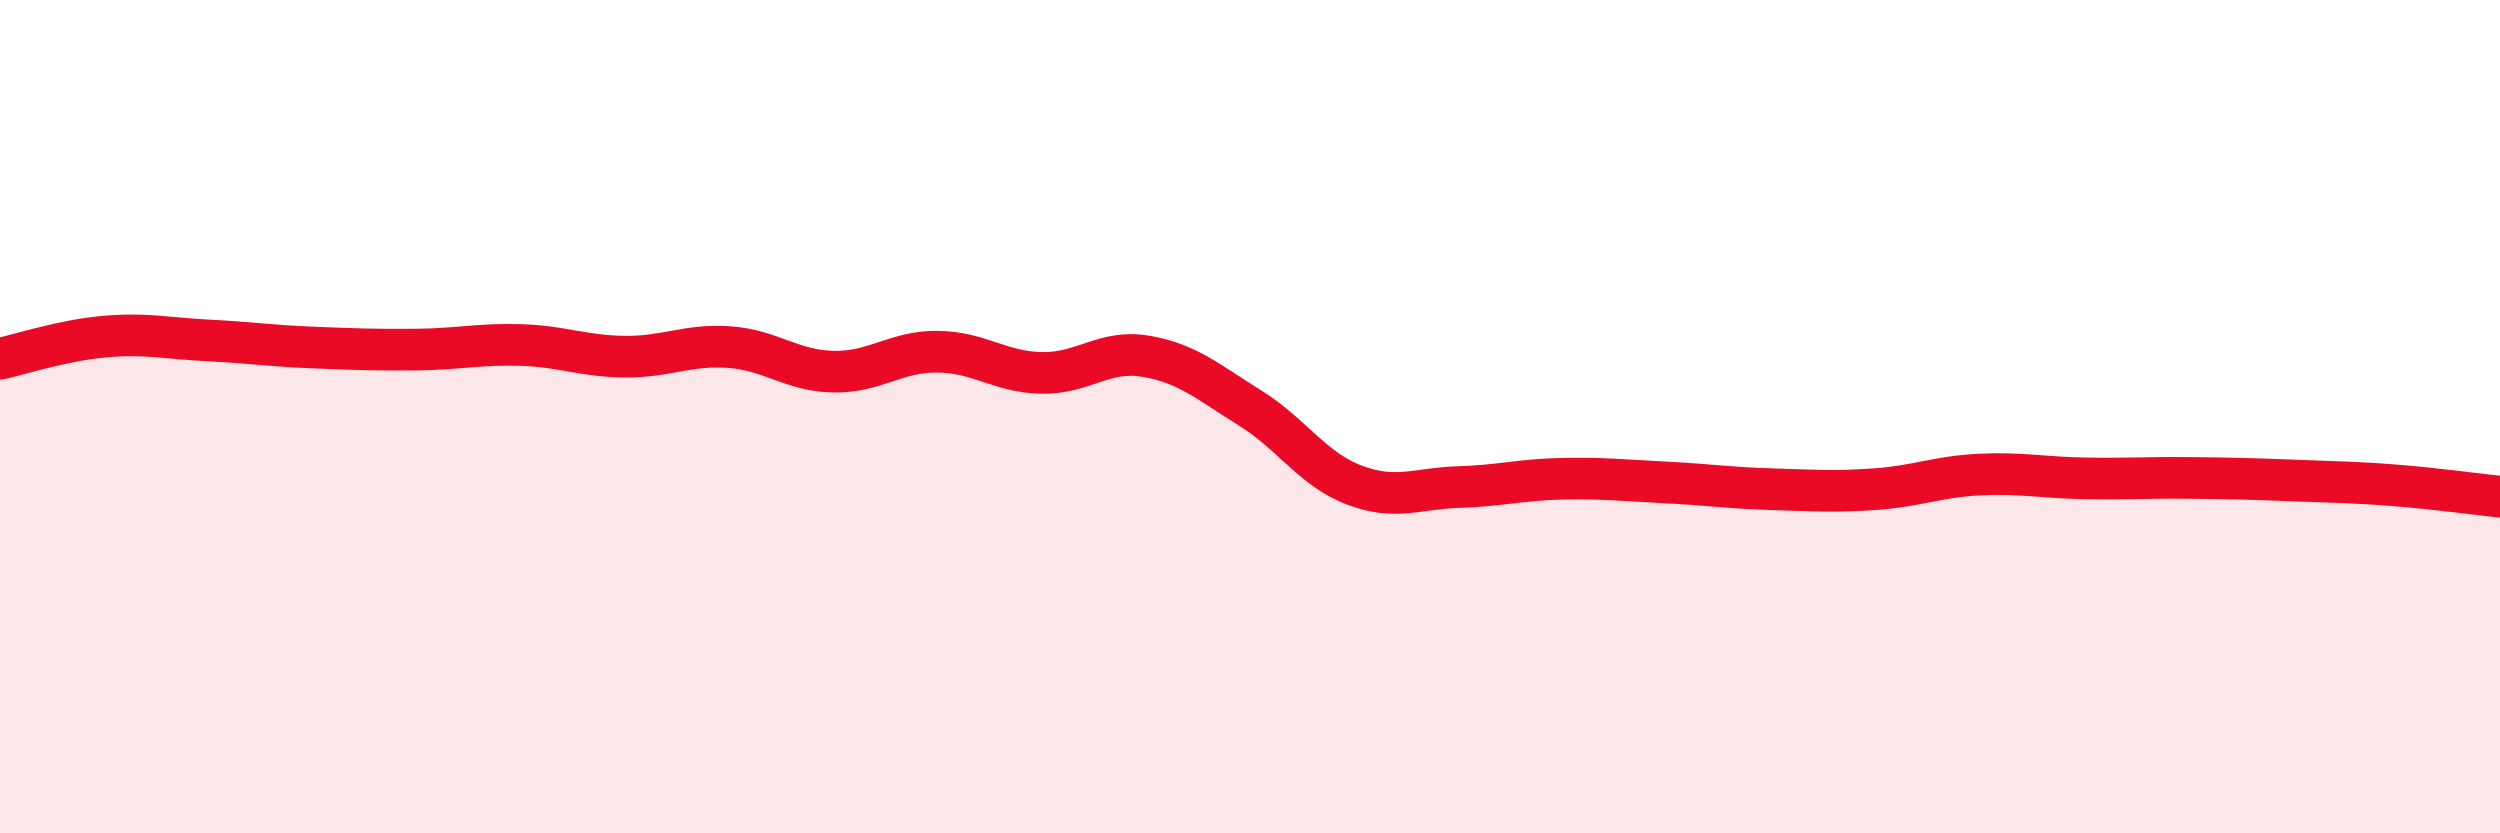
    <svg width="60" height="20" viewBox="0 0 60 20" xmlns="http://www.w3.org/2000/svg">
      <path
        d="M 0,8.61 C 0.5,8.5 1.5,8.17 2.5,8.08 C 3.5,7.99 4,8.12 5,8.17 C 6,8.22 6.5,8.3 7.5,8.34 C 8.5,8.38 9,8.4 10,8.39 C 11,8.38 11.5,8.25 12.5,8.28 C 13.5,8.31 14,8.55 15,8.56 C 16,8.57 16.5,8.26 17.5,8.33 C 18.5,8.4 19,8.9 20,8.92 C 21,8.94 21.5,8.43 22.5,8.44 C 23.5,8.45 24,8.93 25,8.95 C 26,8.97 26.5,8.38 27.5,8.55 C 28.5,8.72 29,9.17 30,9.79 C 31,10.41 31.5,11.26 32.5,11.64 C 33.5,12.02 34,11.72 35,11.69 C 36,11.66 36.5,11.51 37.5,11.49 C 38.5,11.47 39,11.53 40,11.58 C 41,11.63 41.5,11.71 42.5,11.74 C 43.5,11.77 44,11.81 45,11.74 C 46,11.67 46.5,11.44 47.5,11.39 C 48.5,11.34 49,11.46 50,11.48 C 51,11.5 51.5,11.46 52.5,11.47 C 53.5,11.48 54,11.49 55,11.53 C 56,11.57 56.5,11.57 57.5,11.65 C 58.5,11.73 59.5,11.87 60,11.92L60 20L0 20Z"
        fill="#EB0A25"
        opacity="0.1"
        stroke-linecap="round"
        stroke-linejoin="round"
      />
      <path
        d="M 0,8.61 C 0.5,8.5 1.5,8.17 2.5,8.08 C 3.5,7.99 4,8.12 5,8.17 C 6,8.22 6.5,8.3 7.5,8.34 C 8.5,8.38 9,8.4 10,8.39 C 11,8.38 11.5,8.25 12.5,8.28 C 13.5,8.31 14,8.55 15,8.56 C 16,8.57 16.5,8.26 17.5,8.33 C 18.5,8.4 19,8.9 20,8.92 C 21,8.94 21.5,8.43 22.5,8.44 C 23.5,8.45 24,8.93 25,8.95 C 26,8.97 26.5,8.38 27.5,8.55 C 28.5,8.72 29,9.17 30,9.79 C 31,10.41 31.5,11.26 32.5,11.64 C 33.5,12.02 34,11.72 35,11.69 C 36,11.66 36.5,11.51 37.5,11.49 C 38.5,11.47 39,11.53 40,11.58 C 41,11.63 41.5,11.71 42.5,11.74 C 43.5,11.77 44,11.81 45,11.74 C 46,11.67 46.5,11.44 47.5,11.39 C 48.5,11.34 49,11.46 50,11.48 C 51,11.5 51.5,11.46 52.5,11.47 C 53.5,11.48 54,11.49 55,11.53 C 56,11.57 56.5,11.57 57.5,11.65 C 58.5,11.73 59.5,11.87 60,11.92"
        stroke="#EB0A25"
        stroke-width="1"
        fill="none"
        stroke-linecap="round"
        stroke-linejoin="round"
      />
    </svg>
  